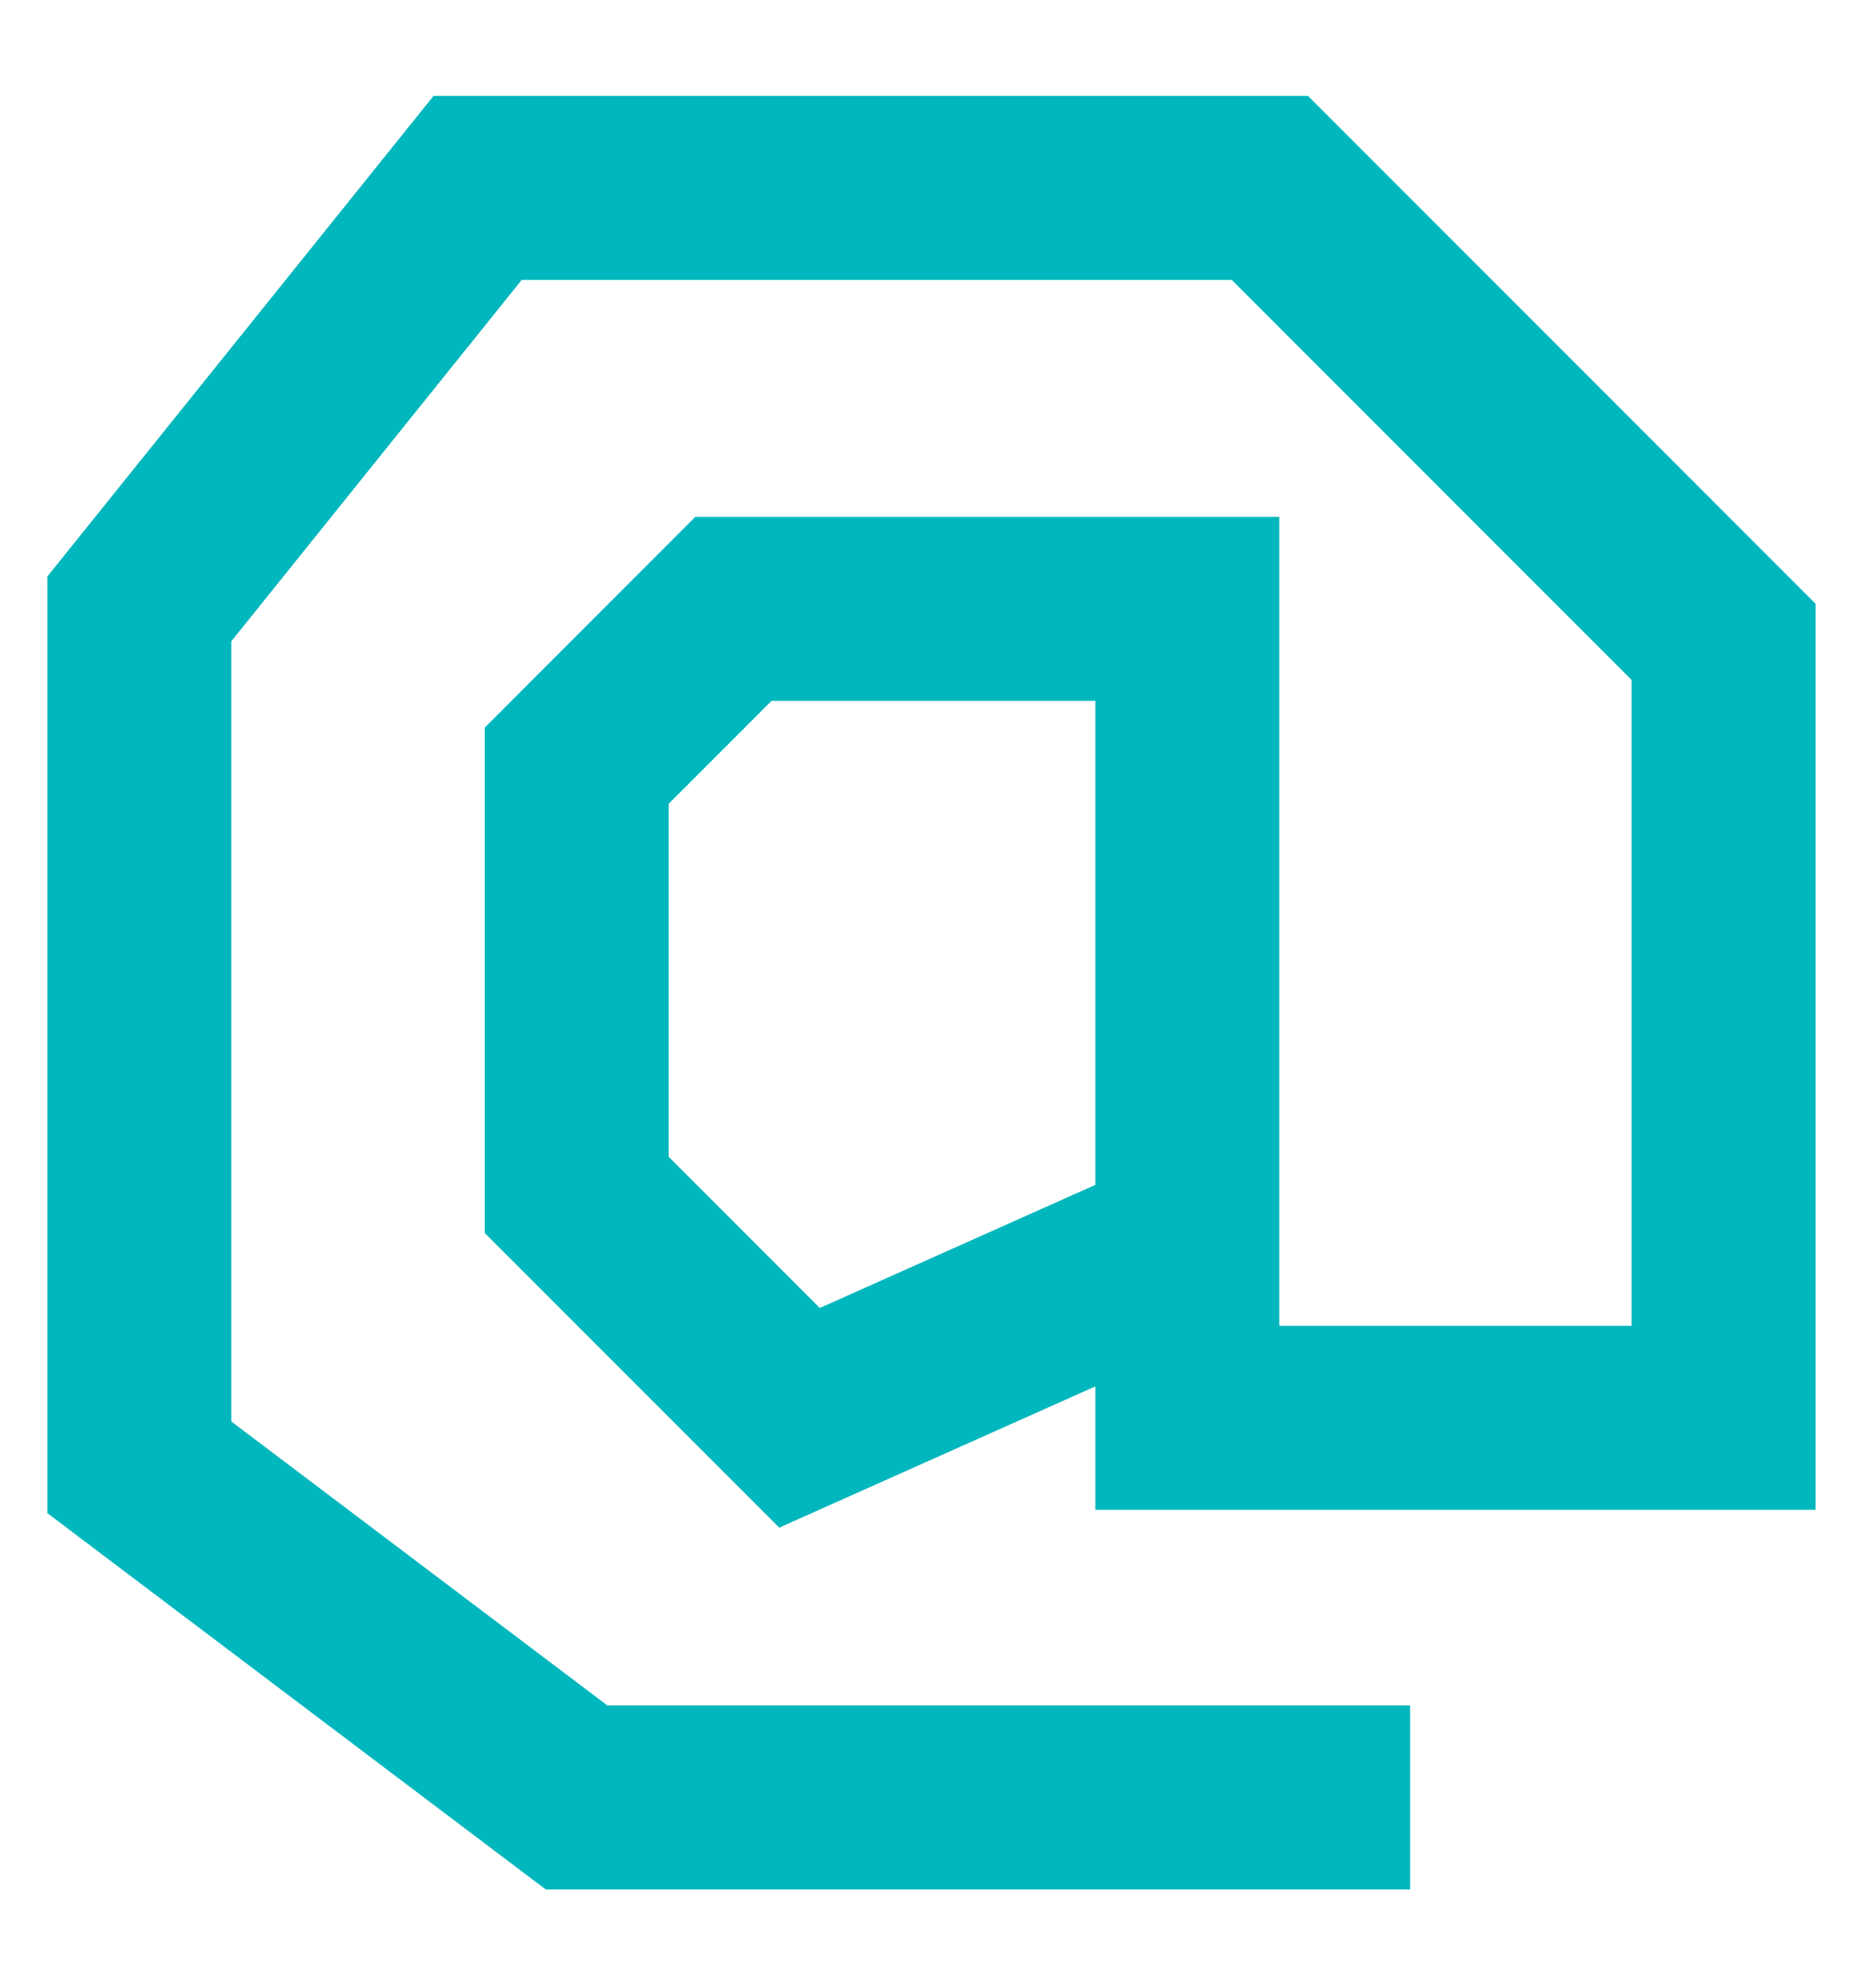 <?xml version="1.0" encoding="UTF-8"?>
<svg xmlns="http://www.w3.org/2000/svg" width="18" height="19" viewBox="0 0 18 19" fill="none">
  <path d="M13.53 17.241H5.533L1.337 14.074V5.84C2.419 4.494 4.583 1.802 4.583 1.802H12.184L16.538 6.157V13.599H11.392V11.937M11.392 11.937V5.84H7.037L5.533 7.345V11.461L7.671 13.599L11.392 11.937Z" stroke="#00B7BD" stroke-width="1.765"></path>
</svg>
